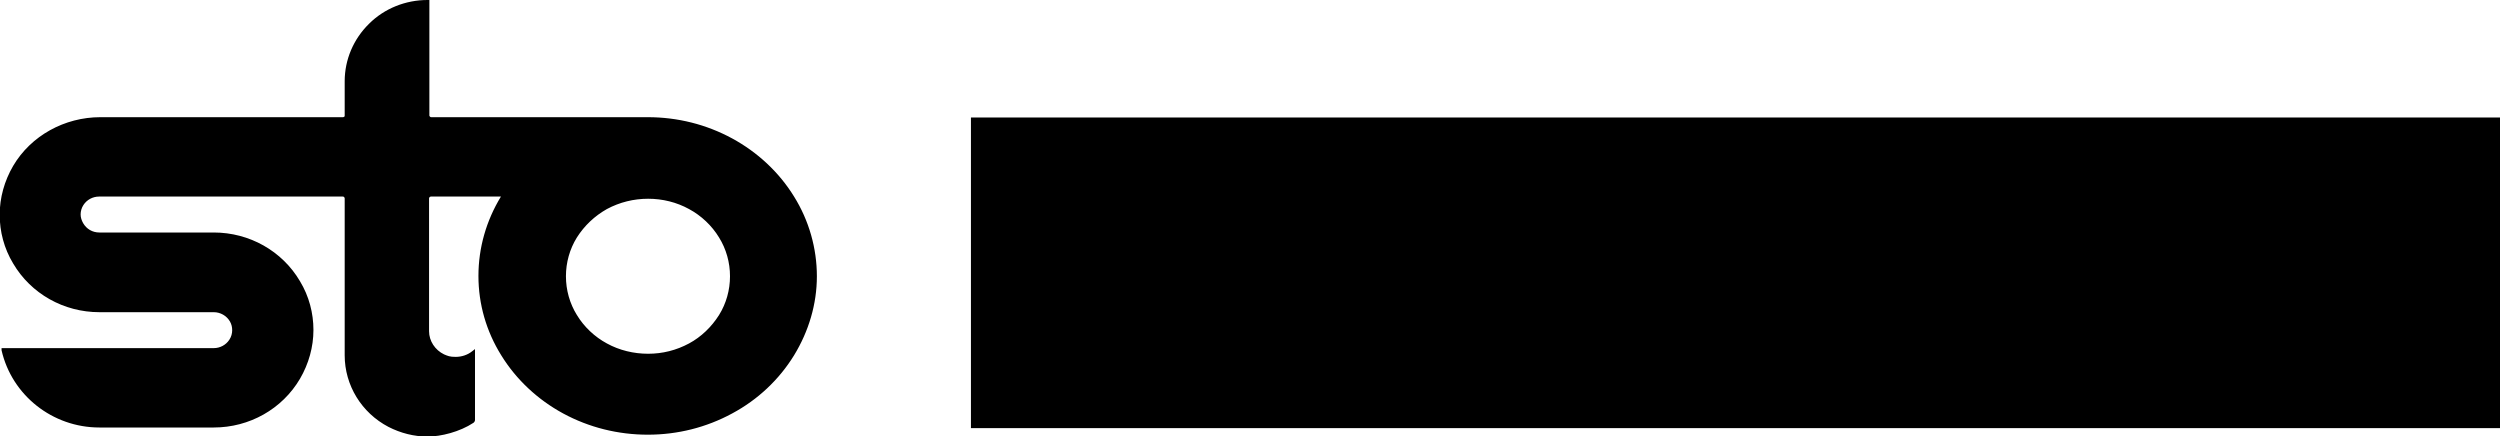 <?xml version="1.0" encoding="UTF-8"?>
<svg id="Logos_blck" data-name="Logos blck" xmlns="http://www.w3.org/2000/svg" version="1.1" viewBox="0 0 800 139.6">
  <defs>
    <style>
      .cls-1 {
        fill: #000;
        stroke-width: 0px;
      }
    </style>
  </defs>
  <path class="cls-1" d="M254.1,62.9c-4.8-7.8-11.7-14.2-19.8-18.6-8.3-4.5-17.5-6.8-27-6.8h-69.3c-.1,0-.3,0-.4-.2-.1,0-.2-.2-.2-.3V0h-.6c-7,0-13.8,2.7-18.7,7.6-5,4.9-7.8,11.5-7.8,18.4v11c0,.1,0,.3-.1.3-.1.1-.3.2-.4.2H32.1c-11.4,0-22.2,5.9-27.9,15.6-2.8,4.8-4.3,10.2-4.3,15.6s1.4,10.8,4.3,15.6c5.7,9.7,16.2,15.6,27.6,15.6h36.6c2.1,0,4.1,1.1,5.2,3,.5.9.7,1.8.7,2.8s-.3,2.1-.9,3c-1.1,1.7-3,2.7-5,2.7H.5v.7c3.3,14.4,16.3,24.7,31.3,24.7h36.6c11.4,0,21.9-5.9,27.6-15.6,2.8-4.8,4.3-10.2,4.3-15.6s-1.4-10.8-4.3-15.6c-5.7-9.7-16.2-15.6-27.6-15.6H31.8c-2.2,0-4.1-1.1-5.2-3-.5-.9-.8-1.8-.8-2.8s.3-2.1.9-3c1.1-1.7,3-2.7,5-2.7s.2,0,.3,0h77.7c.1,0,.3,0,.4.2.1,0,.2.2.2.4v50.2c0,9.6,5.4,18.4,14,22.9,3.9,2,8.2,3.1,12.5,3.1s10.3-1.5,14.7-4.4c.3-.2.5-.6.5-.9v-22.7l-.9.7c-1.5,1.2-3.4,1.8-5.3,1.8s-2.5-.3-3.7-.8c-2.9-1.4-4.8-4.3-4.8-7.4v-42.5c0-.1,0-.3.2-.4,0-.1.2-.2.4-.2h22.4c-4.7,7.7-7.2,16.4-7.2,25.4,0,9,2.5,17.7,7.3,25.4,4.8,7.8,11.7,14.2,19.8,18.6,8.3,4.5,17.6,6.8,27.1,6.8s18.7-2.3,27-6.8c8.2-4.4,15-10.8,19.8-18.6,4.7-7.7,7.3-16.4,7.3-25.3s-2.5-17.8-7.3-25.5M220.5,109.9c-4.1,2.2-8.5,3.3-13.1,3.3s-9.2-1.1-13.2-3.3c-3.9-2.1-7.3-5.3-9.6-9.1-2.3-3.7-3.5-8-3.5-12.4,0-4.4,1.2-8.7,3.5-12.4,2.4-3.8,5.7-6.9,9.6-9.1,4.1-2.2,8.6-3.3,13.2-3.3s9.1,1.1,13.1,3.3c3.9,2.1,7.3,5.3,9.6,9.1,2.3,3.7,3.5,8,3.5,12.4,0,4.4-1.2,8.7-3.5,12.4-2.4,3.8-5.7,7-9.6,9.1"/>
  <rect class="cls-1" x="310.7" y="37.6" width="489.3" height="99.4"/>
</svg>